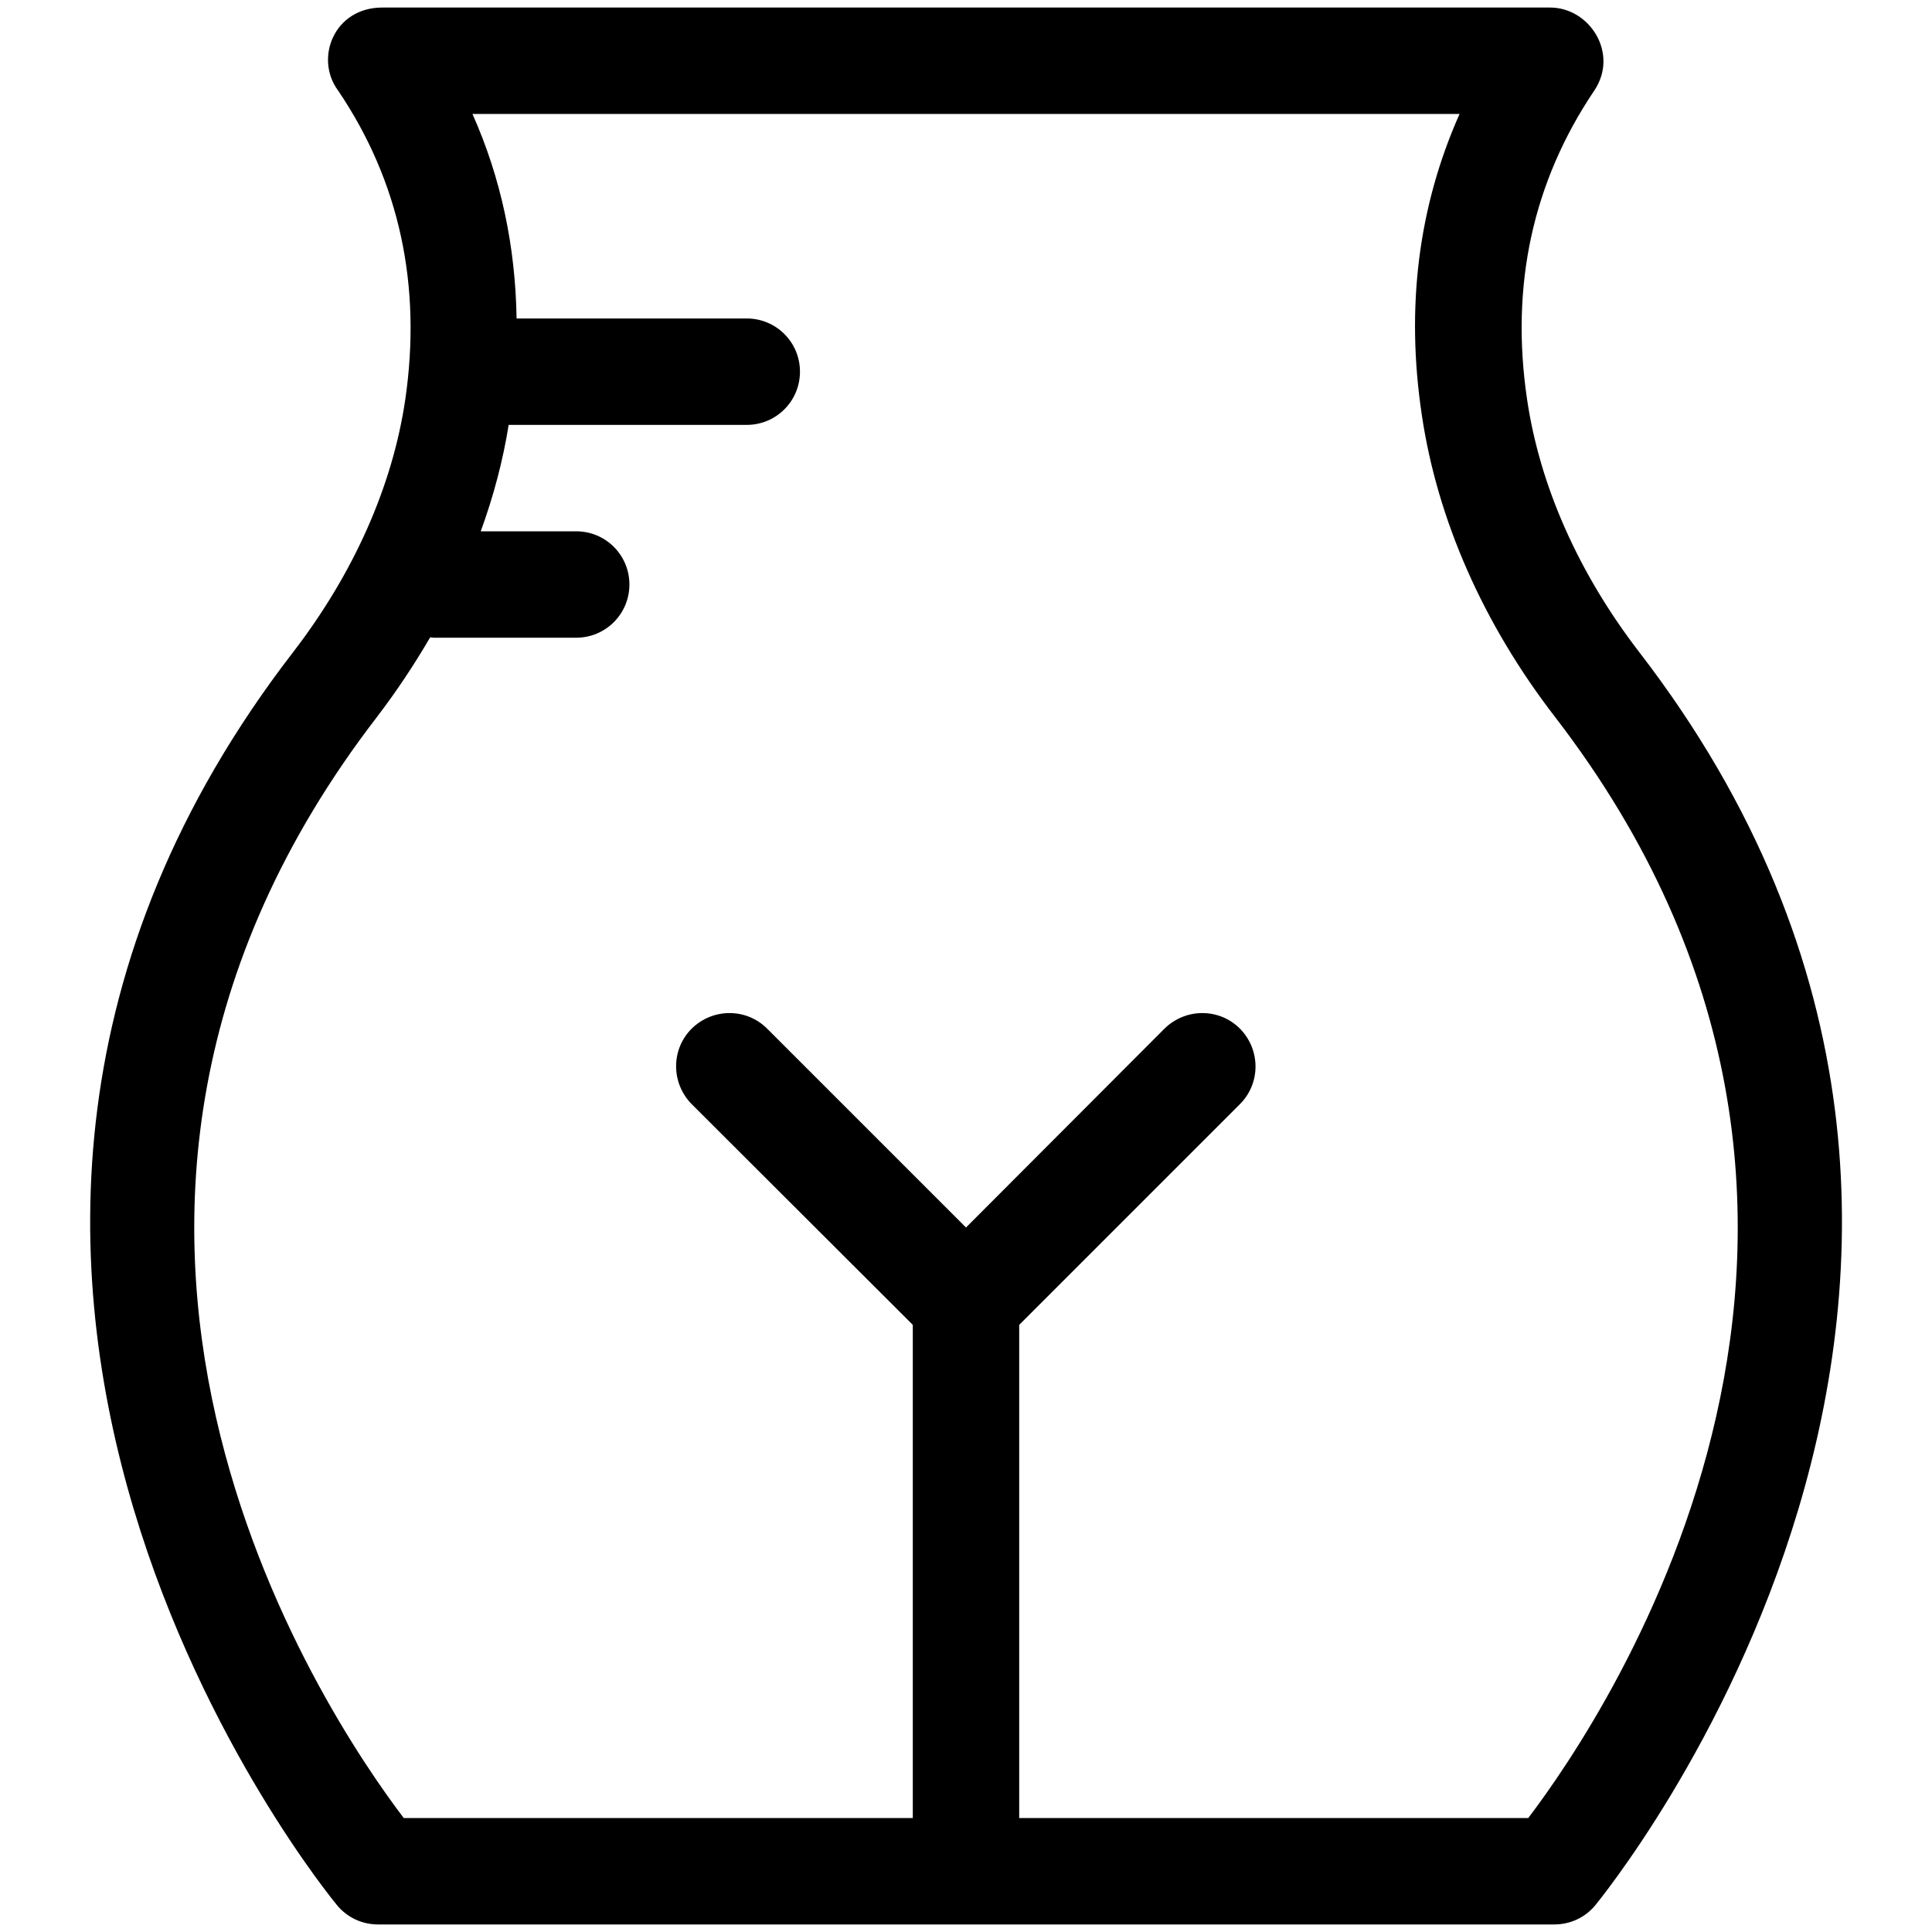 <?xml version="1.0" encoding="UTF-8"?> <svg xmlns="http://www.w3.org/2000/svg" id="Layer_1" height="512" viewBox="0 0 512 512" width="512"><path d="m434.4 172.8c-16-20.8-26.3-43.9-29.7-66.9-4.5-30.2 1.5-57.7 17.8-81.9 6.6-9.8-1.2-22-11.7-22h-309.5c-12.8 0-18 13.5-11.7 22 16.3 24.1 22.2 51.7 17.8 81.9-3.4 23-13.7 46.1-29.7 66.9-126.9 164.5 10.3 330.5 11.7 332.2 2.7 3.2 6.6 5 10.8 5h311.7c4.2 0 8.1-1.8 10.8-5 1.3-1.7 138.5-167.7 11.7-332.2zm-29.4 309h-134.9v-130.7l58.5-58.5c5.5-5.5 5.5-14.4 0-20-5.5-5.5-14.4-5.5-20 0l-52.6 52.7-52.7-52.7c-5.5-5.5-14.4-5.5-20 0-5.5 5.5-5.5 14.4 0 20l58.6 58.5v130.7h-134.9c-20.9-27.5-109.5-158.8-7.1-291.8 5.2-6.8 9.9-13.9 14.1-21.1.3 0 .6.1.9.1h37.8c7.8 0 14.1-6.3 14.1-14.1s-6.3-14.1-14.1-14.1h-25.3c3.4-9.3 5.9-18.8 7.4-28.2h63.1c7.8 0 14.1-6.3 14.1-14.1s-6.3-14.1-14.1-14.1h-61c-.3-19-4.1-37.2-11.7-54.2h261.6c-10.9 24.5-14.3 51.2-10 79.8 4.1 27.7 16.3 55.4 35.3 80 102.4 133 13.8 264.3-7.1 291.8z"></path></svg> 
